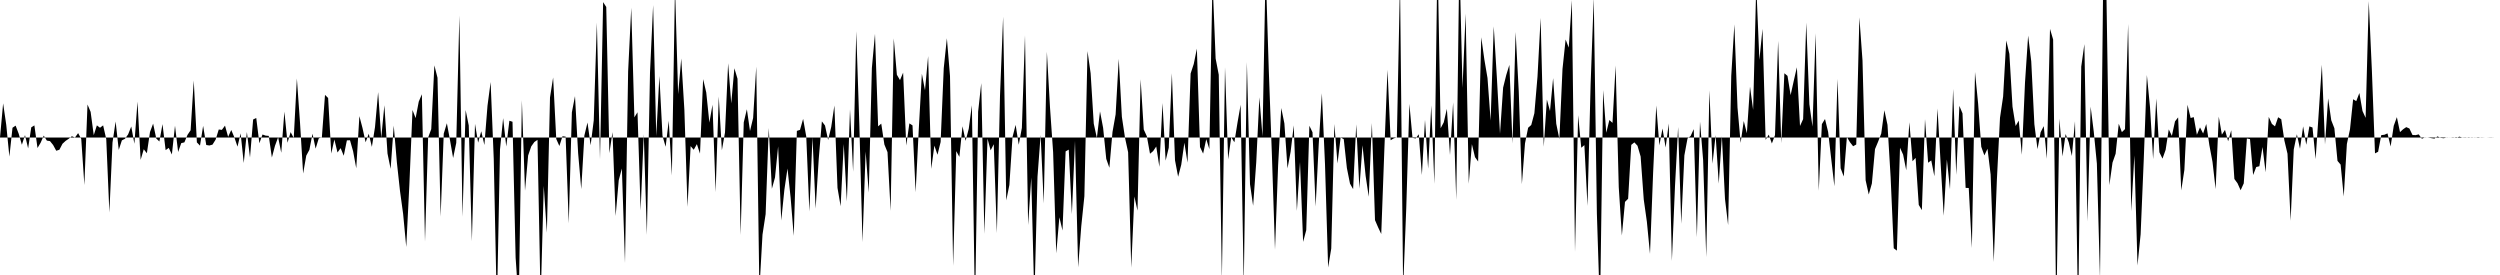 <svg viewBox="0 0 200 22" >
<polyline points="0,11 0.25,8.27 0.50,9.99 0.75,12.53 1,10.22 1.25,10.05 1.50,10.71 1.75,11.58 2,10.81 2.25,11.87 2.50,10.19 2.75,10.03 3,11.84 3.25,11.42 3.50,10.85 3.75,11.25 4,11.29 4.25,11.60 4.50,12.06 4.75,11.98 5,11.50 5.25,11.27 5.50,11.10 5.75,10.90 6,11 6.25,10.65 6.50,11.11 6.75,14.80 7,8.36 7.25,8.95 7.50,10.81 7.75,10.03 8,10.22 8.25,10.03 8.50,11.13 8.75,17 9,11.40 9.25,9.72 9.50,11.99 9.75,11.23 10,11.10 10.25,10.75 10.50,10.12 10.75,11.50 11,8.13 11.25,12.79 11.50,11.94 11.75,12.26 12,10.56 12.25,9.89 12.50,11.08 12.75,11.32 13,9.93 13.25,12.01 13.50,11.83 13.75,12.36 14,10.06 14.25,12.16 14.50,11.45 14.75,11.39 15,10.79 15.25,10.42 15.50,6.44 15.75,11.39 16,11.65 16.25,10.07 16.50,11.60 16.75,11.64 17,11.57 17.25,11.17 17.50,10.36 17.75,10.39 18,10.05 18.25,10.95 18.50,10.40 18.75,10.99 19,11.73 19.25,10.67 19.50,13.04 19.75,10.56 20,12.60 20.25,9.56 20.50,9.44 20.75,11.46 21,10.76 21.25,10.85 21.50,10.87 21.75,12.60 22,11.66 22.25,10.98 22.50,12.22 22.75,8.93 23,11.42 23.25,10.57 23.50,11.04 23.75,6.28 24,9.80 24.25,13.88 24.50,12.45 24.75,11.99 25,10.70 25.25,11.89 25.50,11.07 25.75,10.98 26,7.59 26.25,7.84 26.50,12.28 26.75,11.16 27,12.20 27.25,11.85 27.50,12.46 27.75,11.23 28,11.22 28.25,12.11 28.50,13.46 28.75,9.29 29,10.24 29.25,11.38 29.50,10.70 29.75,11.75 30,10.17 30.25,7.37 30.50,11.03 30.75,8.42 31,12.28 31.25,13.51 31.50,10.05 31.75,12.99 32,15.28 32.25,17.11 32.50,19.76 32.75,14.76 33,8.80 33.25,9.45 33.50,8.13 33.75,7.54 34,19.33 34.25,11 34.50,10.33 34.75,5.23 35,6.22 35.25,17.33 35.50,10.69 35.75,9.86 36,11.21 36.25,12.64 36.50,11.43 36.75,1.24 37,17.34 37.25,8.80 37.50,10.04 37.75,19.30 38,9.91 38.25,11.41 38.50,10.50 38.75,11.60 39,8.46 39.25,6.56 39.50,12.72 39.75,24.70 40,11.96 40.25,9.45 40.50,11.72 40.75,9.66 41,9.74 41.25,20.62 41.50,24.28 41.75,8.02 42,15.26 42.25,12.44 42.50,11.71 42.75,11.36 43,11.19 43.25,24.08 43.50,14.87 43.75,18.62 44,7.80 44.25,6.20 44.50,11.12 44.75,11.68 45,10.90 45.25,10.93 45.50,17.87 45.75,8.99 46,7.69 46.25,12.25 46.50,15.13 46.75,10.84 47,9.80 47.25,11.62 47.50,9.63 47.75,1.81 48,12.74 48.25,0.17 48.50,0.56 48.75,12.25 49,10.57 49.25,17.28 49.50,14.41 49.75,13.48 50,21.04 50.25,5.72 50.50,0.62 50.75,9.39 51,8.98 51.25,16.84 51.50,10.73 51.75,18.79 52,5.82 52.25,0.41 52.50,10.89 52.75,6.08 53,10.87 53.25,11.74 53.50,9.66 53.75,14.04 54,-1.08 54.25,7.54 54.50,4.68 54.75,8.79 55,16.55 55.25,11.69 55.50,11.98 55.75,11.53 56,12.29 56.25,6.33 56.50,7.40 56.75,9.81 57,8.38 57.25,15.37 57.50,7.72 57.75,12.02 58,10.60 58.25,5.06 58.50,8.27 58.75,5.46 59,6.30 59.25,18.80 59.50,9.79 59.75,8.74 60,10.48 60.25,9.44 60.50,5.33 60.75,23.19 61,18.77 61.25,17.13 61.50,10.24 61.75,15.10 62,14.20 62.25,11.71 62.50,17.64 62.75,15.18 63,13.48 63.25,15.81 63.50,18.87 63.75,10.47 64,10.39 64.25,9.51 64.50,10.92 64.75,16.92 65,10.98 65.25,16.69 65.50,12.70 65.75,9.71 66,10.04 66.25,11.20 66.50,10.15 66.75,8.44 67,15.03 67.25,16.50 67.50,11.52 67.75,16.12 68,8.74 68.25,13.74 68.50,2.50 68.75,10.06 69,19.37 69.25,12.12 69.50,15.41 69.75,5.44 70,2.71 70.25,10.11 70.50,9.89 70.75,11.56 71,12.17 71.25,16.87 71.50,3.07 71.75,5.98 72,6.41 72.25,5.81 72.50,11.64 72.75,9.87 73,10.03 73.25,15.38 73.50,10.37 73.75,5.90 74,7.23 74.25,4.49 74.50,13.51 74.75,11.65 75,12.38 75.25,11.36 75.50,5.45 75.75,3.06 76,6.08 76.25,21.27 76.50,12.09 76.75,12.55 77,10.10 77.25,11.27 77.50,10.30 77.75,8.42 78,24.92 78.25,8.94 78.50,6.65 78.75,18.71 79,11.09 79.25,12.03 79.50,11.54 79.75,18.65 80,7.66 80.25,1.34 80.50,16.03 80.75,14.80 81,10.97 81.25,9.99 81.50,11.58 81.75,10.23 82,2.83 82.25,18 82.50,14.20 82.75,24 83,14.14 83.25,10.80 83.50,16.28 83.75,4.14 84,8.59 84.25,12.18 84.50,20.27 84.75,17.38 85,18.44 85.25,12.11 85.50,11.97 85.75,17.13 86,11.27 86.25,21.39 86.50,18.11 86.75,15.70 87,4.09 87.25,5.86 87.50,9.89 87.75,11.04 88,8.91 88.25,10.23 88.50,12.71 88.75,13.42 89,10.56 89.25,9.15 89.50,4.71 89.75,9.35 90,11.02 90.25,12.18 90.50,21.41 90.75,15.72 91,16.85 91.25,6.34 91.50,10.36 91.75,10.91 92,12.30 92.25,12.09 92.50,11.72 92.75,13.35 93,8.24 93.25,12.85 93.50,11.82 93.75,5.86 94,12.82 94.25,14.14 94.50,13.18 94.75,11.42 95,13.01 95.25,5.88 95.50,5.12 95.75,3.89 96,11.76 96.25,12.29 96.50,11.13 96.75,11.93 97,-1.63 97.25,4.68 97.50,5.98 97.75,22.36 98,5.38 98.25,12.75 98.50,10.97 98.75,11.38 99,9.81 99.25,8.38 99.50,22.85 99.75,4.97 100,14.73 100.25,16.46 100.50,12.97 100.75,7.78 101,10.91 101.25,-2.55 101.50,5.53 101.75,12.33 102,19.97 102.25,13.21 102.50,8.64 102.75,9.87 103,13.47 103.25,12.14 103.50,10.03 103.75,16.87 104,12.96 104.25,19.35 104.50,18.41 104.75,10.06 105,10.58 105.25,16.52 105.50,11.52 105.75,7.46 106,13.14 106.25,21.40 106.50,19.88 106.75,9.92 107,13.08 107.25,11 107.50,11.13 107.75,13.44 108,14.69 108.25,15.13 108.50,9.95 108.75,15.09 109,11.62 109.25,14.07 109.50,15.74 109.75,9.84 110,17.61 110.25,18.19 110.50,18.72 110.75,11.92 111,5.58 111.25,11.22 111.50,11.07 111.75,10.99 112,-1.53 112.25,23.07 112.50,16.66 112.75,8.31 113,11.03 113.25,11.08 113.50,10.74 113.75,14 114,9.59 114.25,13.49 114.50,8.43 114.75,14.71 115,-3.67 115.25,10.26 115.50,9.79 115.75,8.71 116,12.40 116.25,8.19 116.50,15.99 116.75,-3.44 117,7.03 117.25,1.09 117.50,14.70 117.75,11.53 118,12.57 118.25,12.92 118.50,2.98 118.75,4.77 119,6.24 119.25,9.65 119.50,2.11 119.75,6.21 120,10.70 120.25,7.01 120.50,6 120.75,5.19 121,11.48 121.25,2.56 121.50,7.31 121.75,14.73 122,11.47 122.25,10.22 122.50,10 122.75,9.06 123,6.13 123.25,1.43 123.50,11.74 123.75,7.96 124,8.88 124.25,6.25 124.50,9.90 124.75,11.13 125,5.52 125.25,3.16 125.50,3.81 125.75,0.01 126,20.15 126.25,9.22 126.50,11.82 126.75,11.61 127,16.47 127.25,6.73 127.50,-0.18 127.75,17.08 128,24.85 128.25,7.21 128.50,10.62 128.75,9.60 129,9.83 129.25,5.24 129.50,14.97 129.75,18.84 130,16.15 130.25,15.90 130.50,11.59 130.75,11.39 131,11.66 131.25,12.52 131.50,15.96 131.75,17.74 132,20.31 132.25,13.81 132.50,8.44 132.75,11.63 133,10.28 133.25,11.80 133.50,9.88 133.75,20.88 134,14.89 134.25,10.16 134.50,17.90 134.75,12.43 135,11.08 135.25,10.88 135.50,10.33 135.75,18.98 136,9.73 136.25,12.80 136.50,20.57 136.75,7.23 137,13.10 137.25,10.81 137.50,14.69 137.75,10.89 138,15.92 138.25,18.01 138.50,6.07 138.75,1.95 139,8.60 139.25,11.43 139.50,9.68 139.75,10.66 140,6.93 140.25,8.79 140.50,-1.20 140.75,4.79 141,2.31 141.25,11.19 141.50,10.77 141.75,11.48 142,10.81 142.25,3.27 142.50,11.45 142.75,5.86 143,6.07 143.25,7.61 143.50,6.47 143.75,5.38 144,10.08 144.25,9.53 144.50,1.81 144.75,8.34 145,10.13 145.25,2.66 145.50,15.26 145.75,9.93 146,9.52 146.25,10.55 146.50,12.73 146.75,14.90 147,6.31 147.25,13.46 147.50,14.12 147.75,10.96 148,11.38 148.25,11.70 148.50,11.56 148.75,1.39 149,4.84 149.25,14.42 149.50,15.56 149.75,14.68 150,11.93 150.25,11.33 150.50,10.68 150.75,8.82 151,9.99 151.25,14.18 151.50,19.86 151.75,20.05 152,11.82 152.25,12.37 152.50,13.62 152.75,9.78 153,12.90 153.25,12.63 153.50,16.39 153.75,16.81 154,9.53 154.25,13.02 154.50,12.83 154.75,14.10 155,8.68 155.25,13.06 155.50,17.26 155.75,12.76 156,15.14 156.25,7.11 156.50,13.99 156.75,8.47 157,9.07 157.25,15.03 157.50,15.04 157.75,19.84 158,5.76 158.25,8.29 158.50,11.74 158.75,12.43 159,11.90 159.25,13.96 159.50,20.96 159.75,14.40 160,9.42 160.25,7.72 160.50,3.24 160.75,4.31 161,8.53 161.25,10.08 161.50,9.65 161.75,12.38 162,6.61 162.25,2.85 162.50,4.91 162.75,9.94 163,11.93 163.25,10.58 163.50,10.09 163.75,12.70 164,2.31 164.25,3.16 164.50,25.32 164.75,9.49 165,12.51 165.25,10.72 165.50,11.39 165.75,12.48 166,9.70 166.25,25.29 166.50,5.33 166.75,3.53 167,17.72 167.25,8.53 167.50,10.53 167.75,13.09 168,22.29 168.25,-1.07 168.50,-1.38 168.75,14.81 169,13.01 169.25,12.30 169.50,9.90 169.75,10.57 170,10.33 170.25,1.92 170.50,16.90 170.75,12.43 171,21.24 171.25,18.74 171.50,12.78 171.75,6 172,8.57 172.25,12.73 172.50,7.88 172.75,12.18 173,12.69 173.25,11.99 173.50,10.35 173.75,10.87 174,9.71 174.25,9.39 174.50,15.23 174.75,13.59 175,8.38 175.25,9.44 175.50,9.37 175.75,10.78 176,10.19 176.25,10.68 176.50,9.92 176.75,11.62 177,12.95 177.25,15.13 177.50,9.33 177.75,10.77 178,10.39 178.25,11.30 178.50,10.42 178.75,14.32 179,14.66 179.25,15.22 179.50,14.67 179.75,11.08 180,11.13 180.25,14 180.50,13.36 180.75,13.30 181,11.76 181.25,13.78 181.50,9.35 181.75,9.91 182,10.11 182.25,9.38 182.50,9.54 182.75,11.24 183,12.30 183.25,17.66 183.50,11.96 183.75,10.74 184,11.90 184.25,10.11 184.50,11.58 184.75,10.11 185,10.20 185.25,12.73 185.50,8.99 185.75,5.18 186,11.55 186.25,7.87 186.50,9.62 186.75,10.26 187,12.87 187.25,13.17 187.50,15.72 187.75,11.52 188,10.34 188.25,7.94 188.50,8.09 188.75,7.44 189,8.88 189.25,9.43 189.50,0.09 189.75,5.63 190,12.27 190.25,12.14 190.50,10.81 190.75,10.78 191,10.67 191.25,11.72 191.50,10.06 191.75,9.37 192,10.57 192.25,10.34 192.50,10.17 192.75,10.28 193,10.80 193.25,10.81 193.50,10.75 193.75,11.10 194,10.99 194.25,11.01 194.50,11.05 194.75,11.09 195,10.91 195.25,11.03 195.50,11.06 195.75,10.99 196,11.01 196.25,10.98 196.50,11.04 196.75,10.93 197,11.01 197.25,11.02 197.50,10.98 197.75,11.02 198,10.99 198.25,11.03 198.50,10.99 198.75,11 199,11 199.25,10.99 199.50,11 199.75,11 " />
</svg>